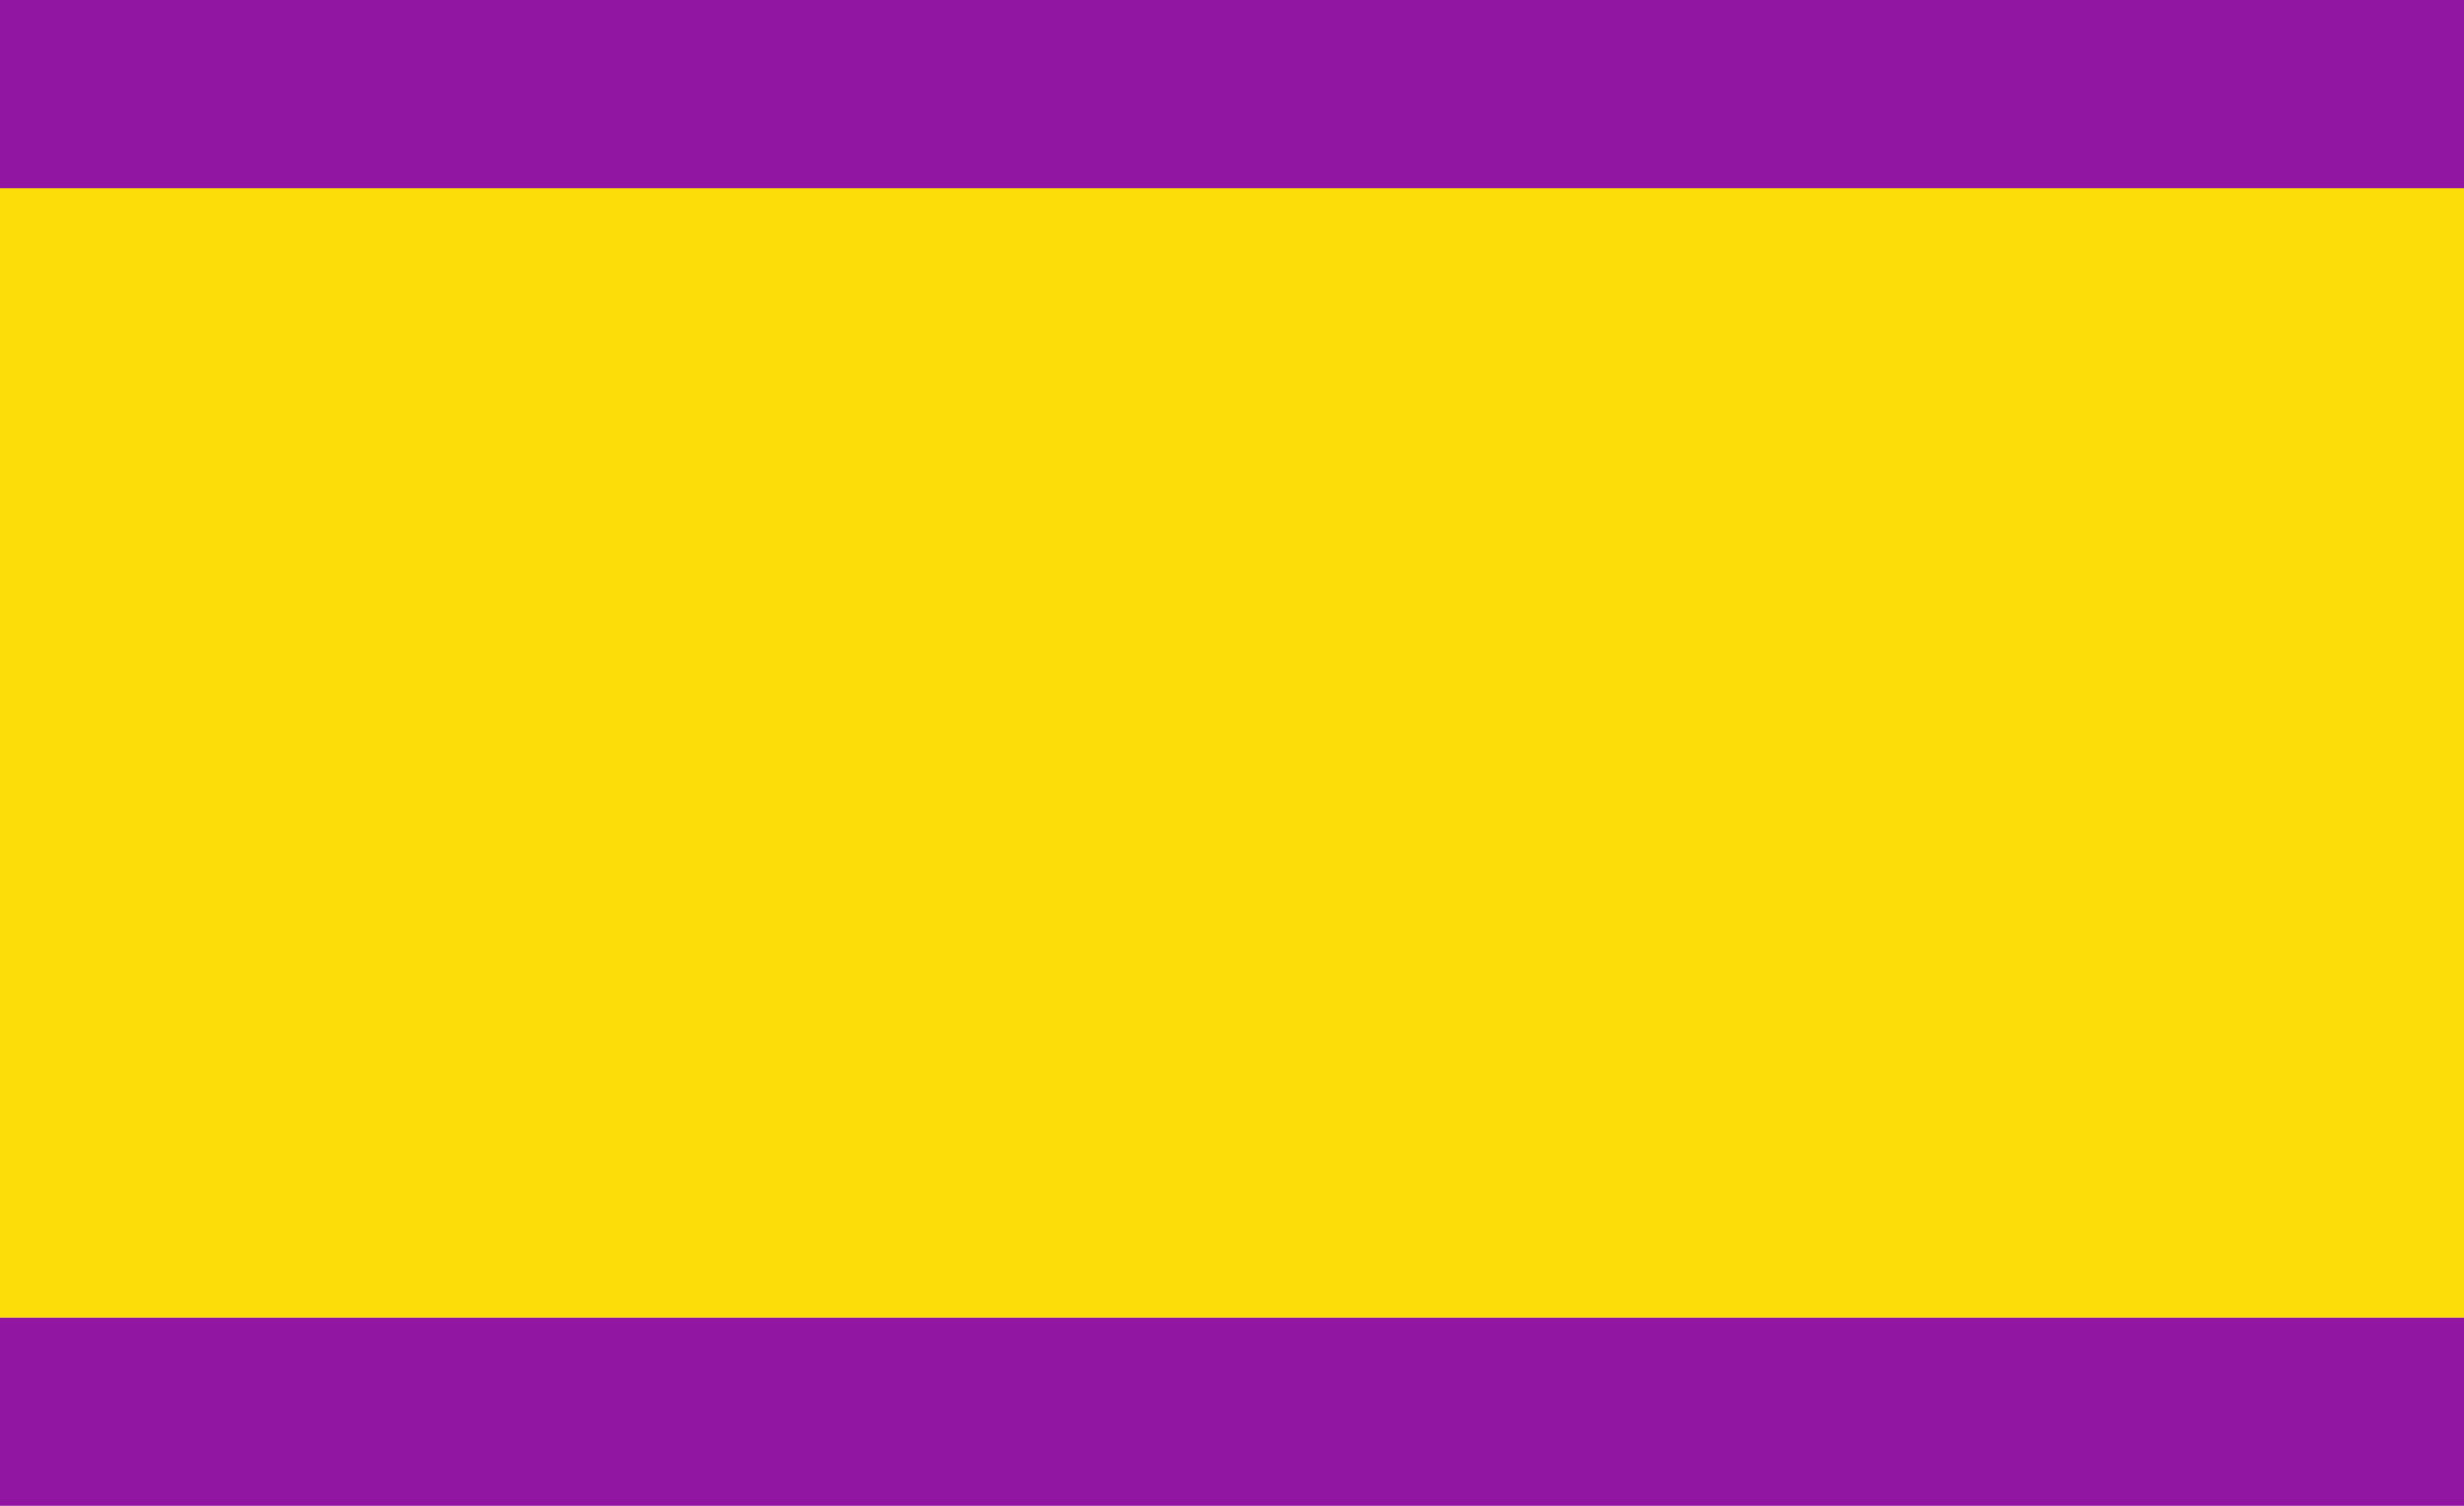 <?xml version="1.0" encoding="UTF-8"?>
<svg xmlns="http://www.w3.org/2000/svg" width="720" height="440">
<path fill="#9116a1" d="M0 0 h720 v55 H0 Z M0 385 h720 v55 H0 Z" />
<path fill="#fcdd09" d="M0 55 h720 v330 H0 Z" />
</svg>
